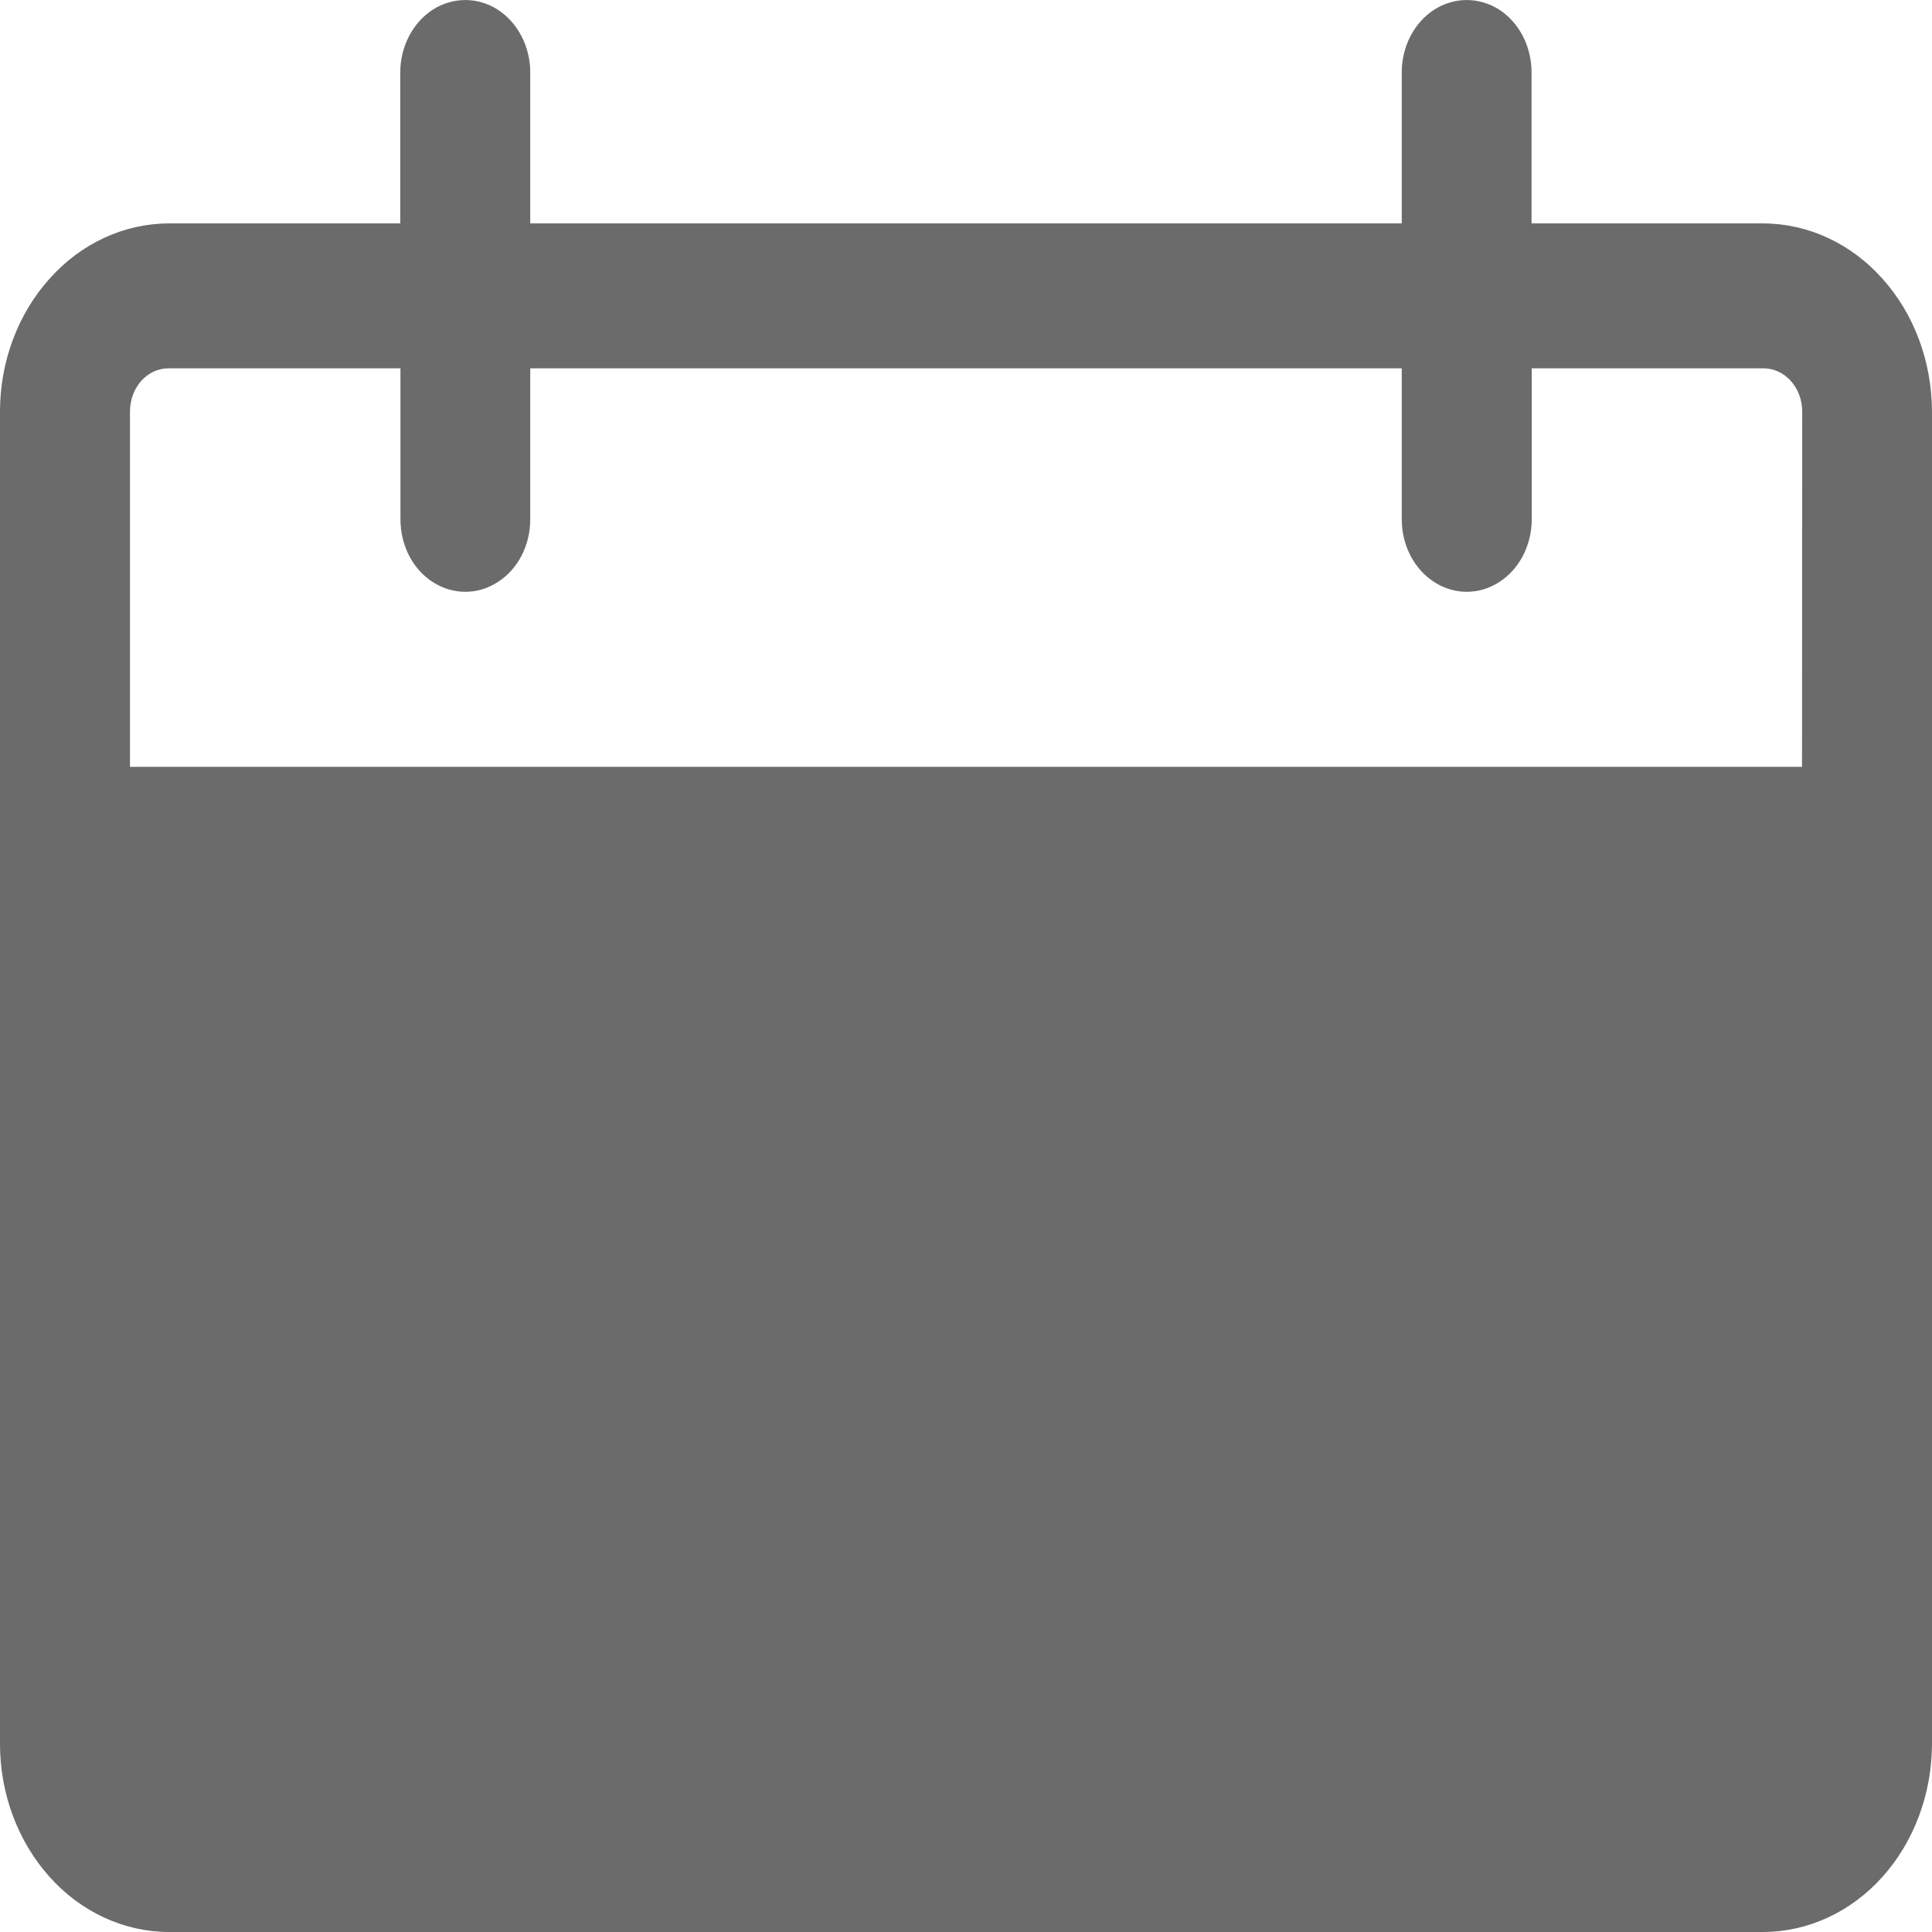 <svg width="11" height="11" viewBox="0 0 11 11" fill="none" xmlns="http://www.w3.org/2000/svg">
<path d="M10.04 1.272H8.72V0.412C8.72 0.265 8.65 0.129 8.536 0.055C8.421 -0.018 8.28 -0.018 8.166 0.055C8.051 0.129 7.981 0.265 7.981 0.412V1.272H3.019V0.412C3.019 0.265 2.948 0.129 2.834 0.055C2.72 -0.018 2.579 -0.018 2.464 0.055C2.35 0.129 2.279 0.265 2.279 0.412V1.272H0.96C0.705 1.273 0.461 1.386 0.282 1.587C0.102 1.787 0 2.059 0 2.343V9.93C0 10.213 0.102 10.485 0.282 10.686C0.461 10.886 0.705 10.999 0.96 11H10.04C10.295 10.999 10.539 10.886 10.718 10.686C10.898 10.485 10.999 10.213 11 9.93V2.343C10.999 2.059 10.898 1.787 10.718 1.587C10.539 1.386 10.295 1.273 10.04 1.272H10.04ZM10.26 4.366H0.74V2.343C0.74 2.278 0.763 2.215 0.804 2.169C0.845 2.123 0.901 2.097 0.96 2.097H2.28V2.957H2.28C2.28 3.105 2.35 3.241 2.464 3.314C2.579 3.388 2.72 3.388 2.834 3.314C2.949 3.241 3.019 3.105 3.019 2.957V2.097H7.981V2.957C7.981 3.105 8.052 3.241 8.166 3.314C8.28 3.388 8.421 3.388 8.536 3.314C8.65 3.241 8.721 3.105 8.721 2.957V2.097H10.041H10.04C10.162 2.097 10.261 2.207 10.261 2.343L10.26 4.366Z" fill="#6B6B6B"/>
</svg>
